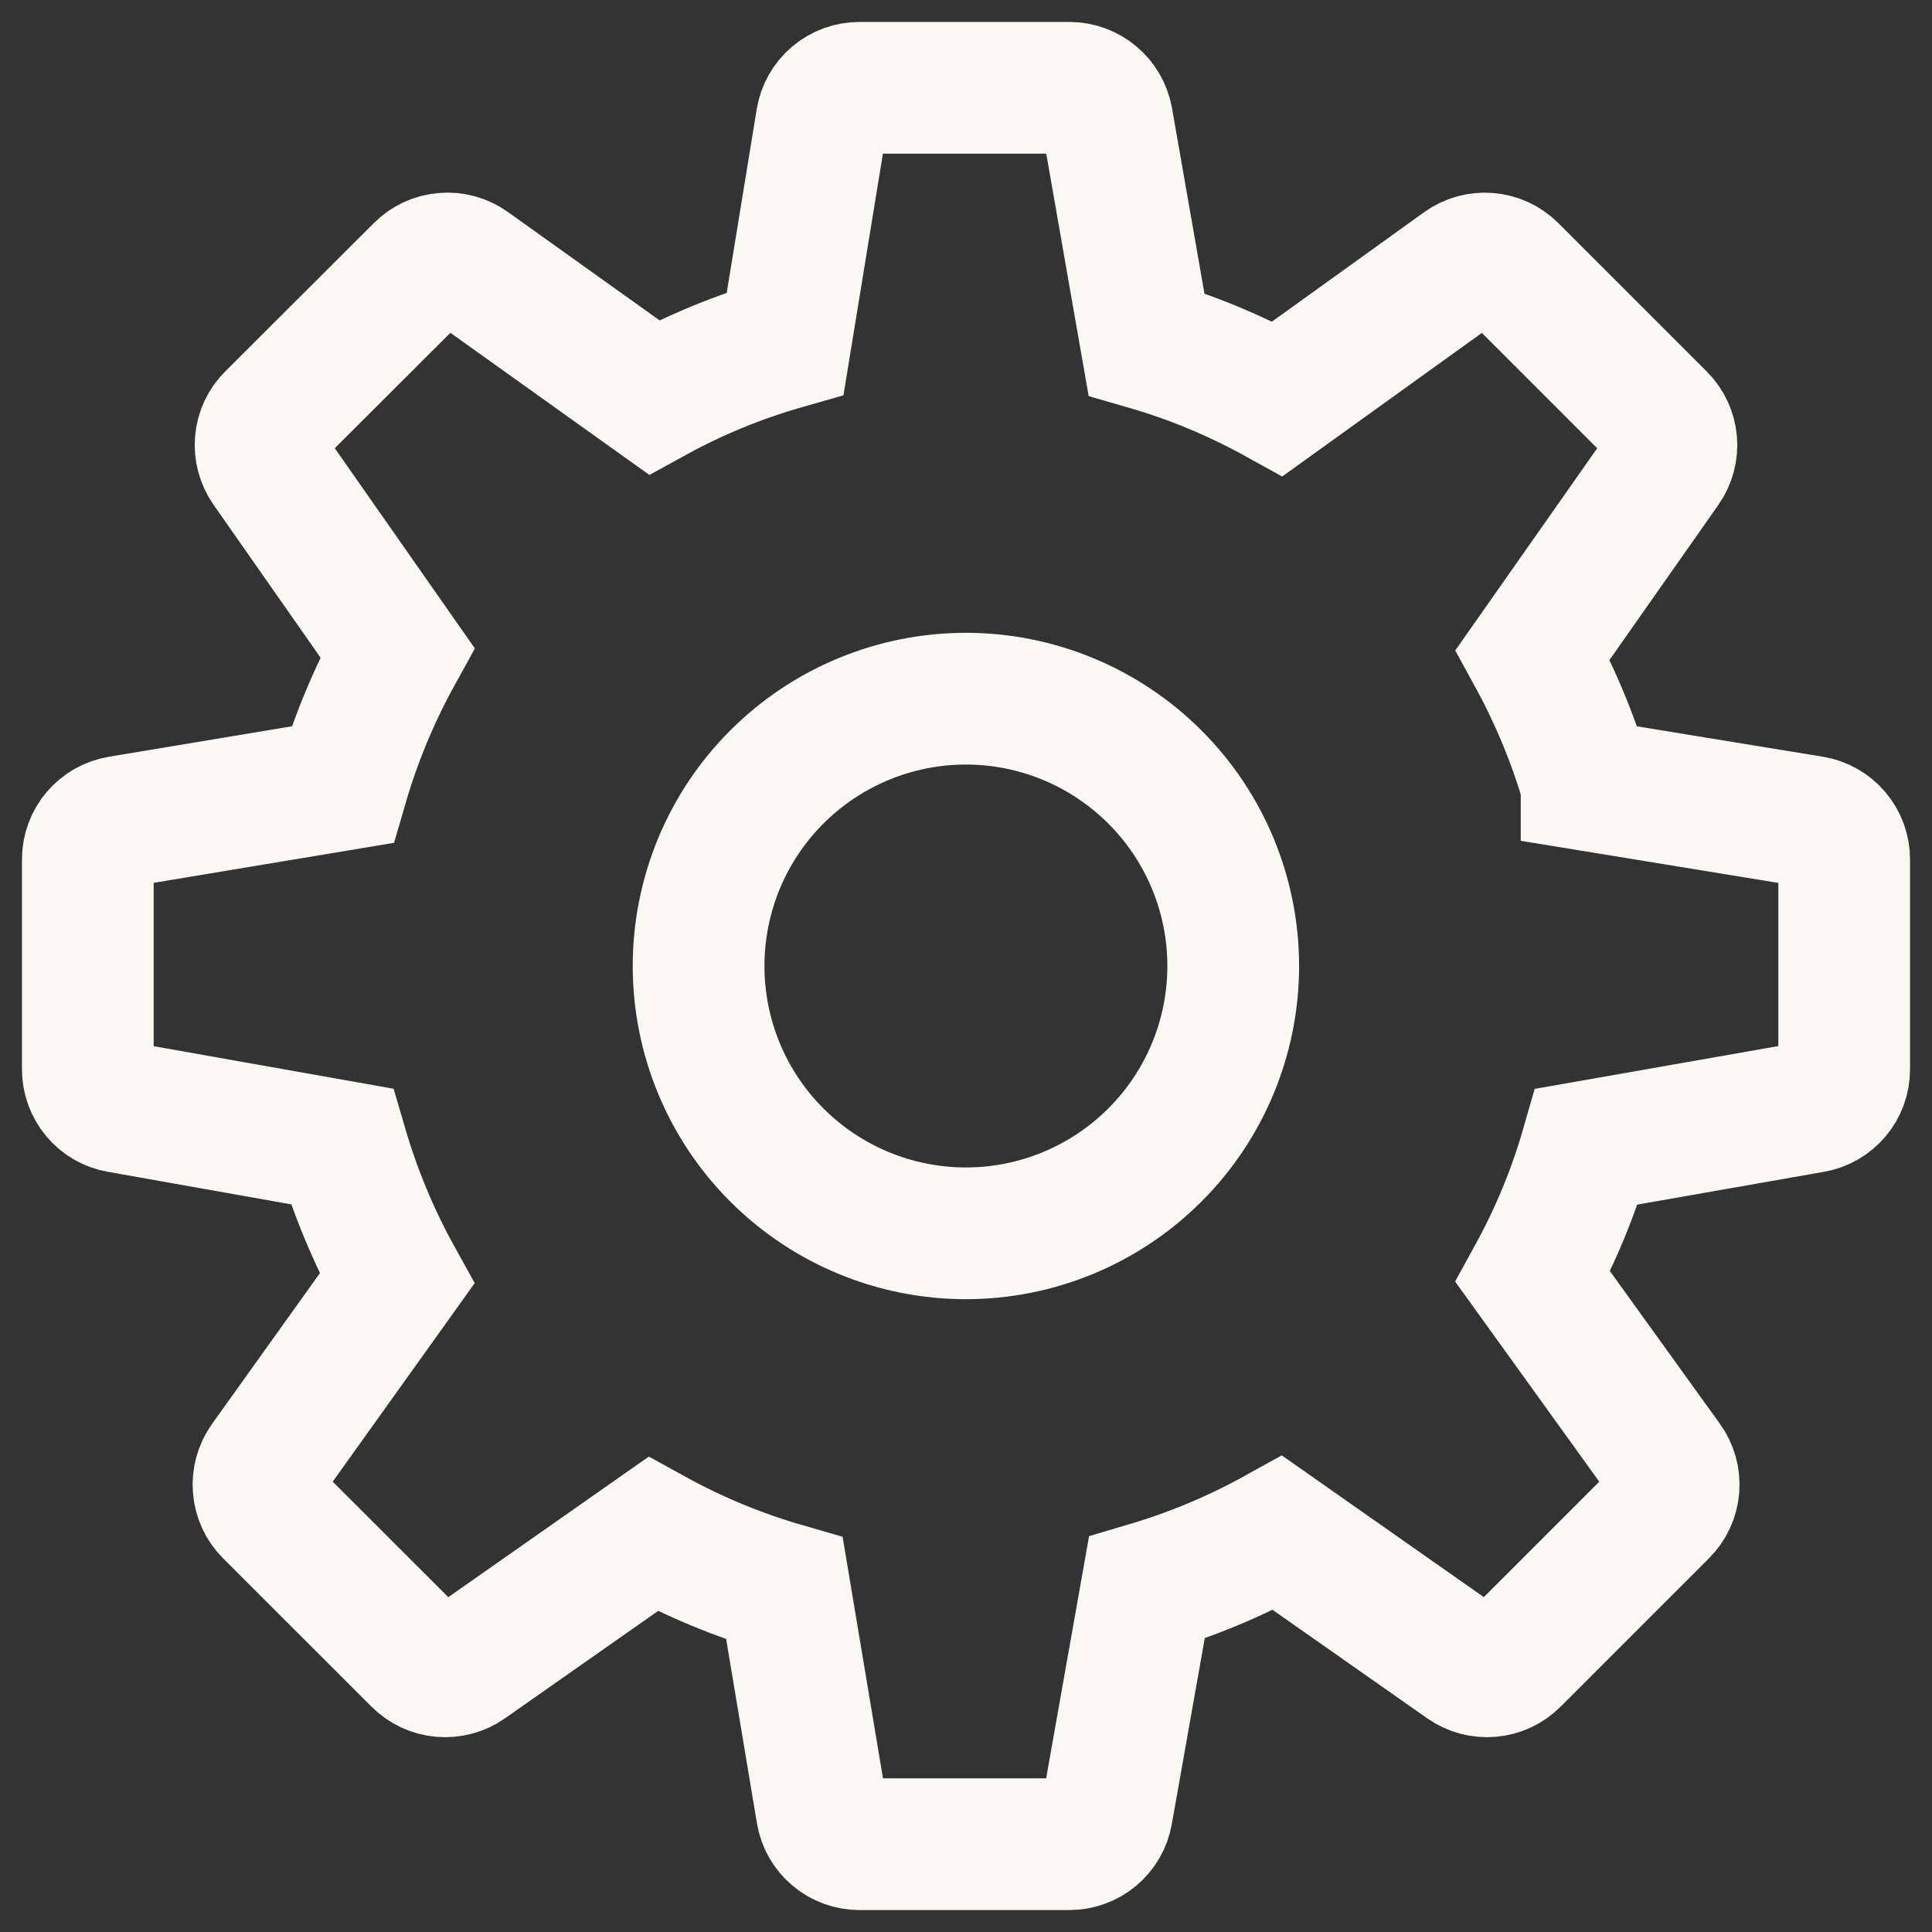 <?xml version="1.0" encoding="UTF-8"?> <svg xmlns="http://www.w3.org/2000/svg" width="22" height="22" viewBox="0 0 22 22" fill="none"><rect x="0" y="0" width="22" height="22" fill="#333333" stroke="none"/><path d="M18.067 8.937L20.636 9.357C20.738 9.374 20.83 9.426 20.897 9.505C20.964 9.584 21 9.684 21 9.787V12.177C21 12.28 20.964 12.379 20.898 12.457C20.832 12.535 20.741 12.588 20.64 12.605L18.067 13.057C17.918 13.575 17.714 14.068 17.455 14.539L18.976 16.651C19.037 16.735 19.065 16.837 19.057 16.94C19.049 17.044 19.004 17.14 18.931 17.213L17.24 18.904C17.168 18.977 17.072 19.021 16.97 19.03C16.868 19.039 16.767 19.012 16.683 18.953L14.549 17.456C14.077 17.718 13.577 17.927 13.059 18.08L12.605 20.641C12.587 20.742 12.535 20.833 12.456 20.899C12.377 20.965 12.278 21 12.176 21H9.787C9.684 21 9.584 20.964 9.506 20.897C9.428 20.831 9.375 20.739 9.359 20.637L8.933 18.089C8.413 17.939 7.911 17.731 7.436 17.469L5.319 18.953C5.235 19.012 5.133 19.039 5.031 19.03C4.929 19.021 4.834 18.977 4.761 18.904L3.069 17.213C2.997 17.14 2.953 17.044 2.945 16.942C2.936 16.84 2.964 16.738 3.023 16.653L4.52 14.56C4.256 14.083 4.046 13.578 3.893 13.055L1.359 12.605C1.258 12.588 1.167 12.535 1.102 12.457C1.036 12.378 1 12.279 1 12.177V9.787C1 9.573 1.153 9.392 1.364 9.357L3.899 8.935C4.052 8.41 4.261 7.909 4.525 7.431L3.045 5.316C2.987 5.232 2.96 5.131 2.969 5.029C2.978 4.927 3.022 4.832 3.095 4.76L4.787 3.071C4.859 2.998 4.956 2.953 5.058 2.945C5.161 2.936 5.263 2.964 5.347 3.024L7.447 4.524C7.92 4.264 8.419 4.06 8.941 3.911L9.357 1.364C9.374 1.262 9.426 1.17 9.505 1.103C9.584 1.036 9.684 1 9.787 1H12.177C12.389 1 12.569 1.152 12.607 1.36L13.055 3.92C13.575 4.07 14.072 4.277 14.548 4.54L16.652 3.027C16.736 2.966 16.838 2.937 16.941 2.945C17.045 2.953 17.142 2.998 17.215 3.071L18.905 4.761C18.978 4.834 19.022 4.929 19.031 5.031C19.04 5.133 19.012 5.235 18.953 5.319L17.453 7.456C17.711 7.927 17.916 8.42 18.067 8.936V8.937ZM7.955 11C7.955 11.807 8.275 12.582 8.846 13.152C9.417 13.723 10.191 14.044 10.999 14.044C11.806 14.044 12.58 13.723 13.151 13.152C13.722 12.582 14.043 11.807 14.043 11C14.043 10.193 13.722 9.418 13.151 8.848C12.58 8.277 11.806 7.956 10.999 7.956C10.191 7.956 9.417 8.277 8.846 8.848C8.275 9.418 7.955 10.193 7.955 11Z" stroke="#FBF8F3" stroke-width="1.5"></path></svg> 